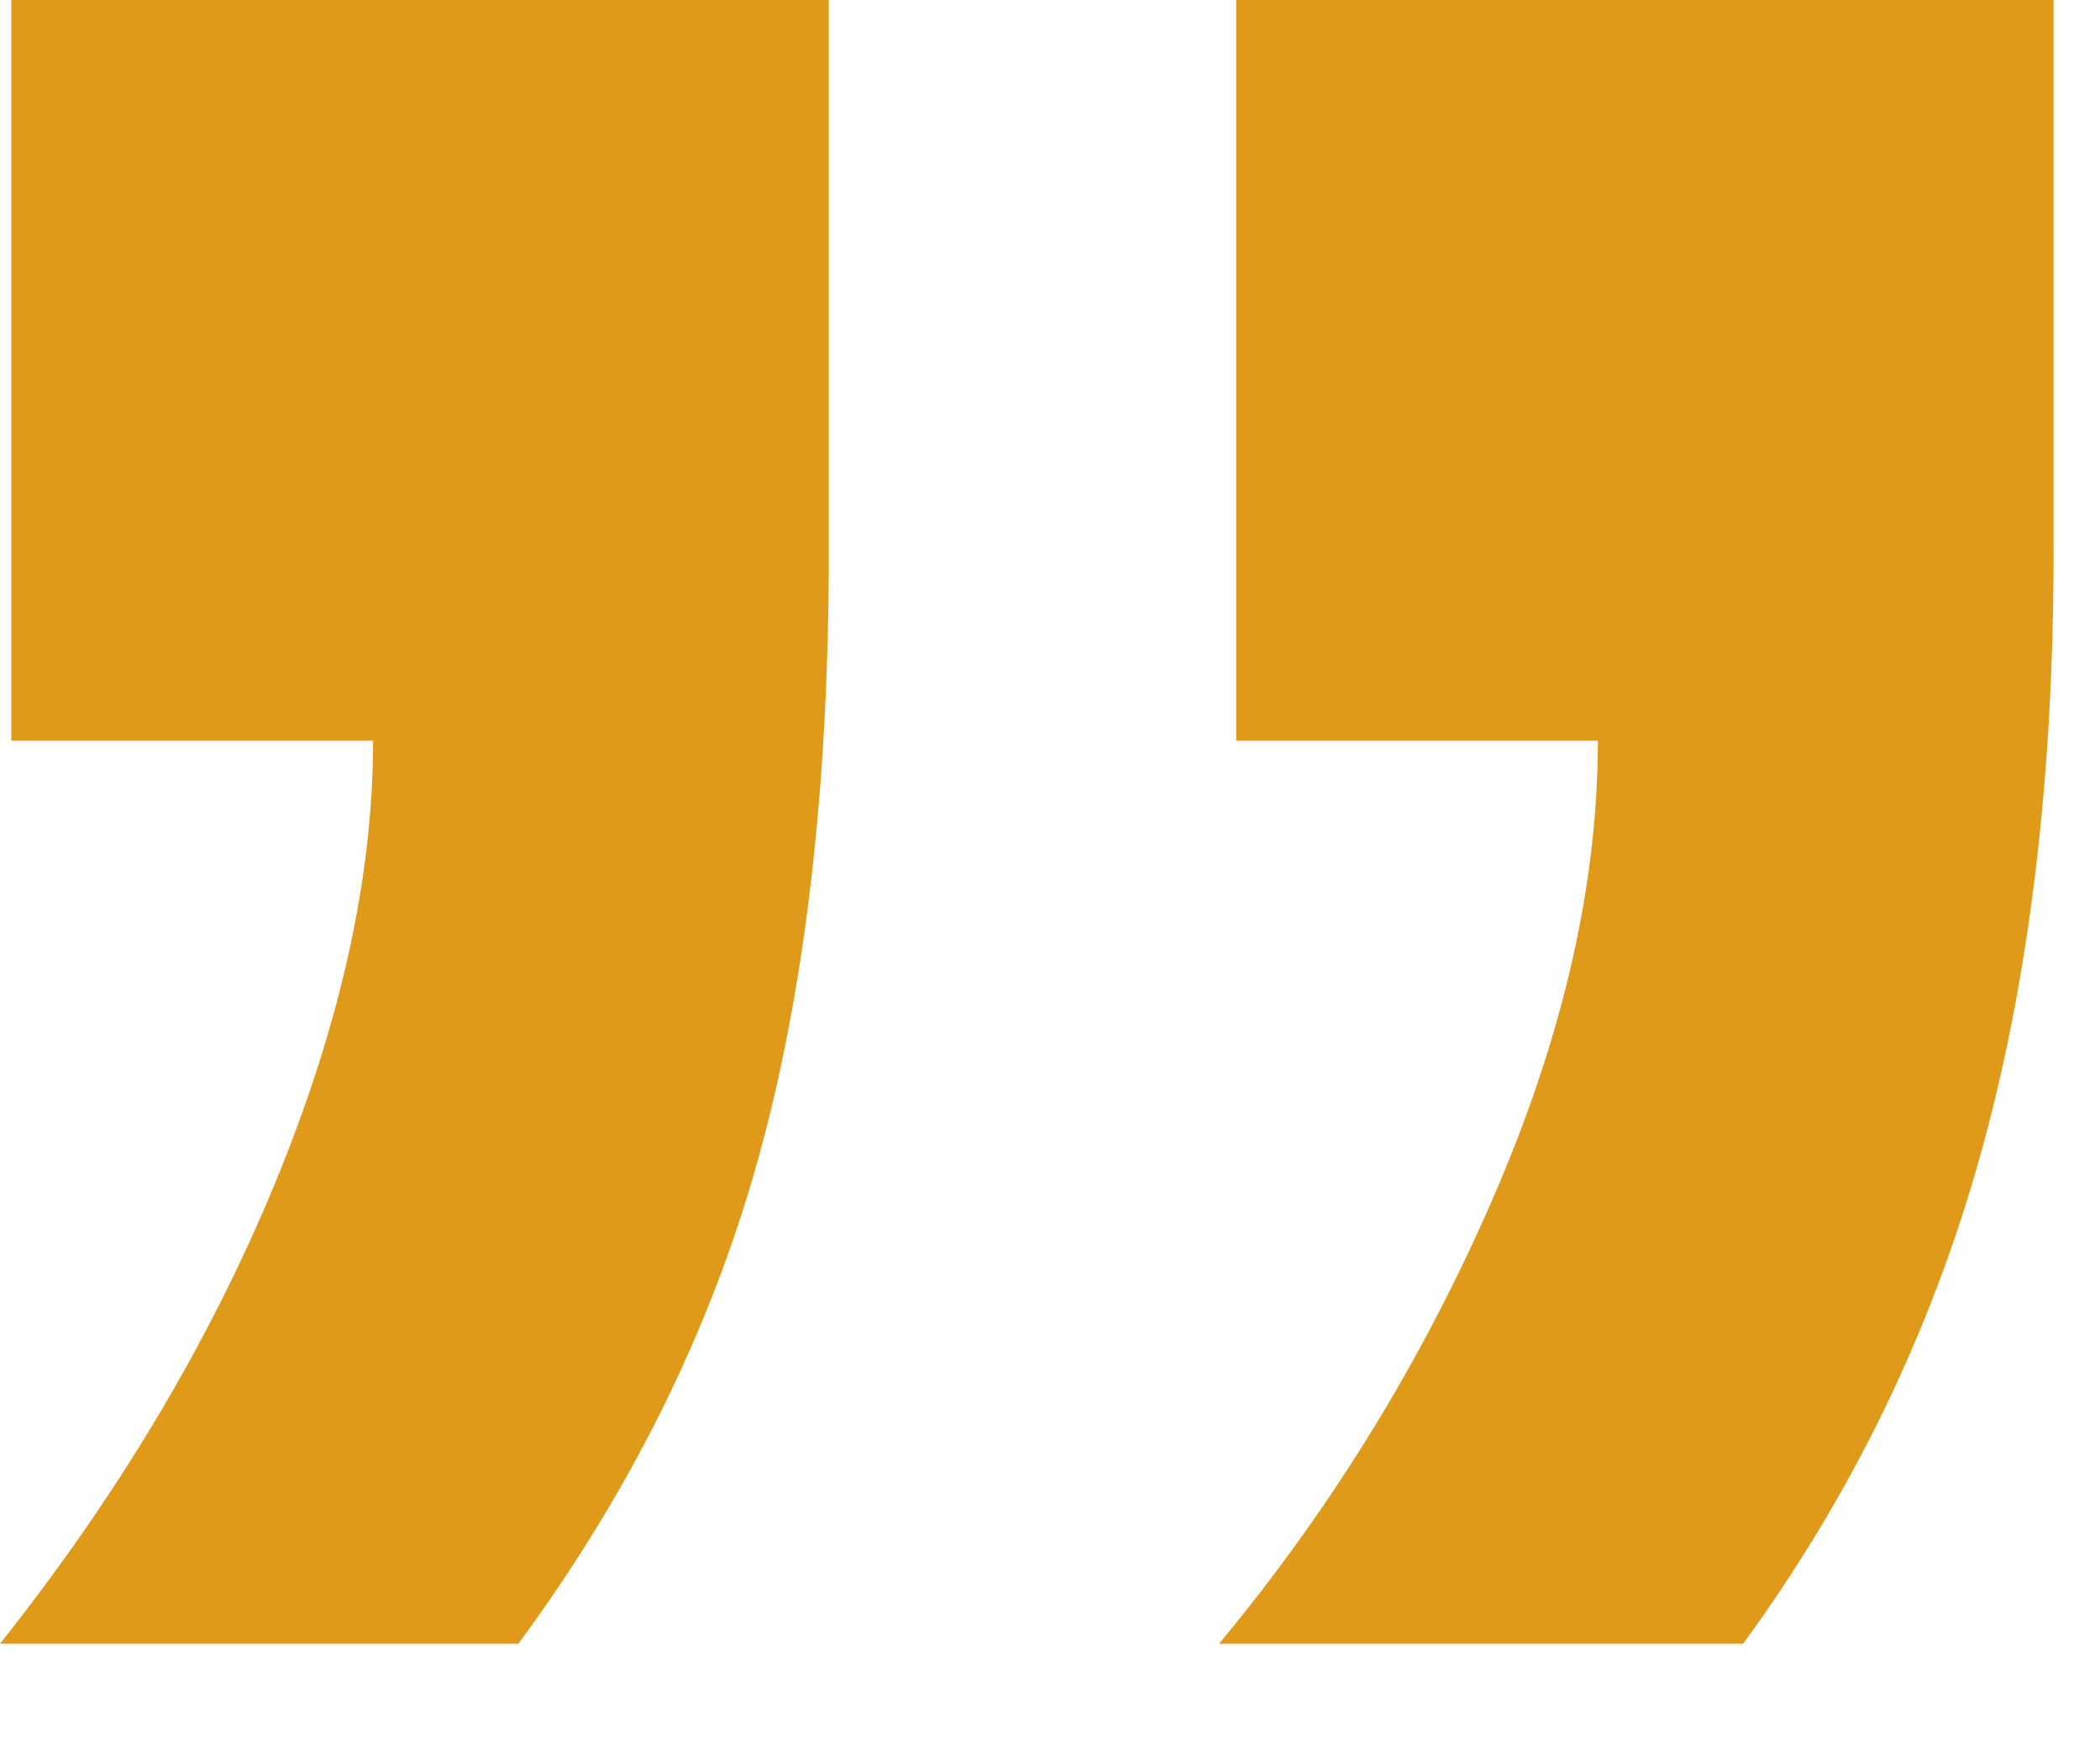 <svg xmlns="http://www.w3.org/2000/svg" xmlns:xlink="http://www.w3.org/1999/xlink" xmlns:serif="http://www.serif.com/" width="100%" height="100%" viewBox="0 0 18 15" xml:space="preserve" style="fill-rule:evenodd;clip-rule:evenodd;stroke-linejoin:round;stroke-miterlimit:2;">    <g transform="matrix(1,0,0,1,-90.568,-127.393)">        <g transform="matrix(1,0,0,1,32.08,71.704)">            <path d="M76.09,60.425C76.09,62.379 75.879,64.108 75.456,65.613C75.032,67.119 74.357,68.506 73.429,69.776L68.937,69.776C69.897,68.62 70.679,67.351 71.281,65.967C71.883,64.584 72.184,63.274 72.184,62.037L69.084,62.037L69.084,55.689L76.09,55.689L76.09,60.425ZM65.592,60.425C65.592,62.444 65.389,64.181 64.982,65.638C64.575,67.095 63.891,68.474 62.931,69.776L58.488,69.776C59.497,68.506 60.282,67.192 60.844,65.833C61.405,64.474 61.686,63.209 61.686,62.037L58.585,62.037L58.585,55.689L65.592,55.689L65.592,60.425Z" style="fill:rgb(224,154,26);fill-rule:nonzero;"></path>        </g>    </g></svg>